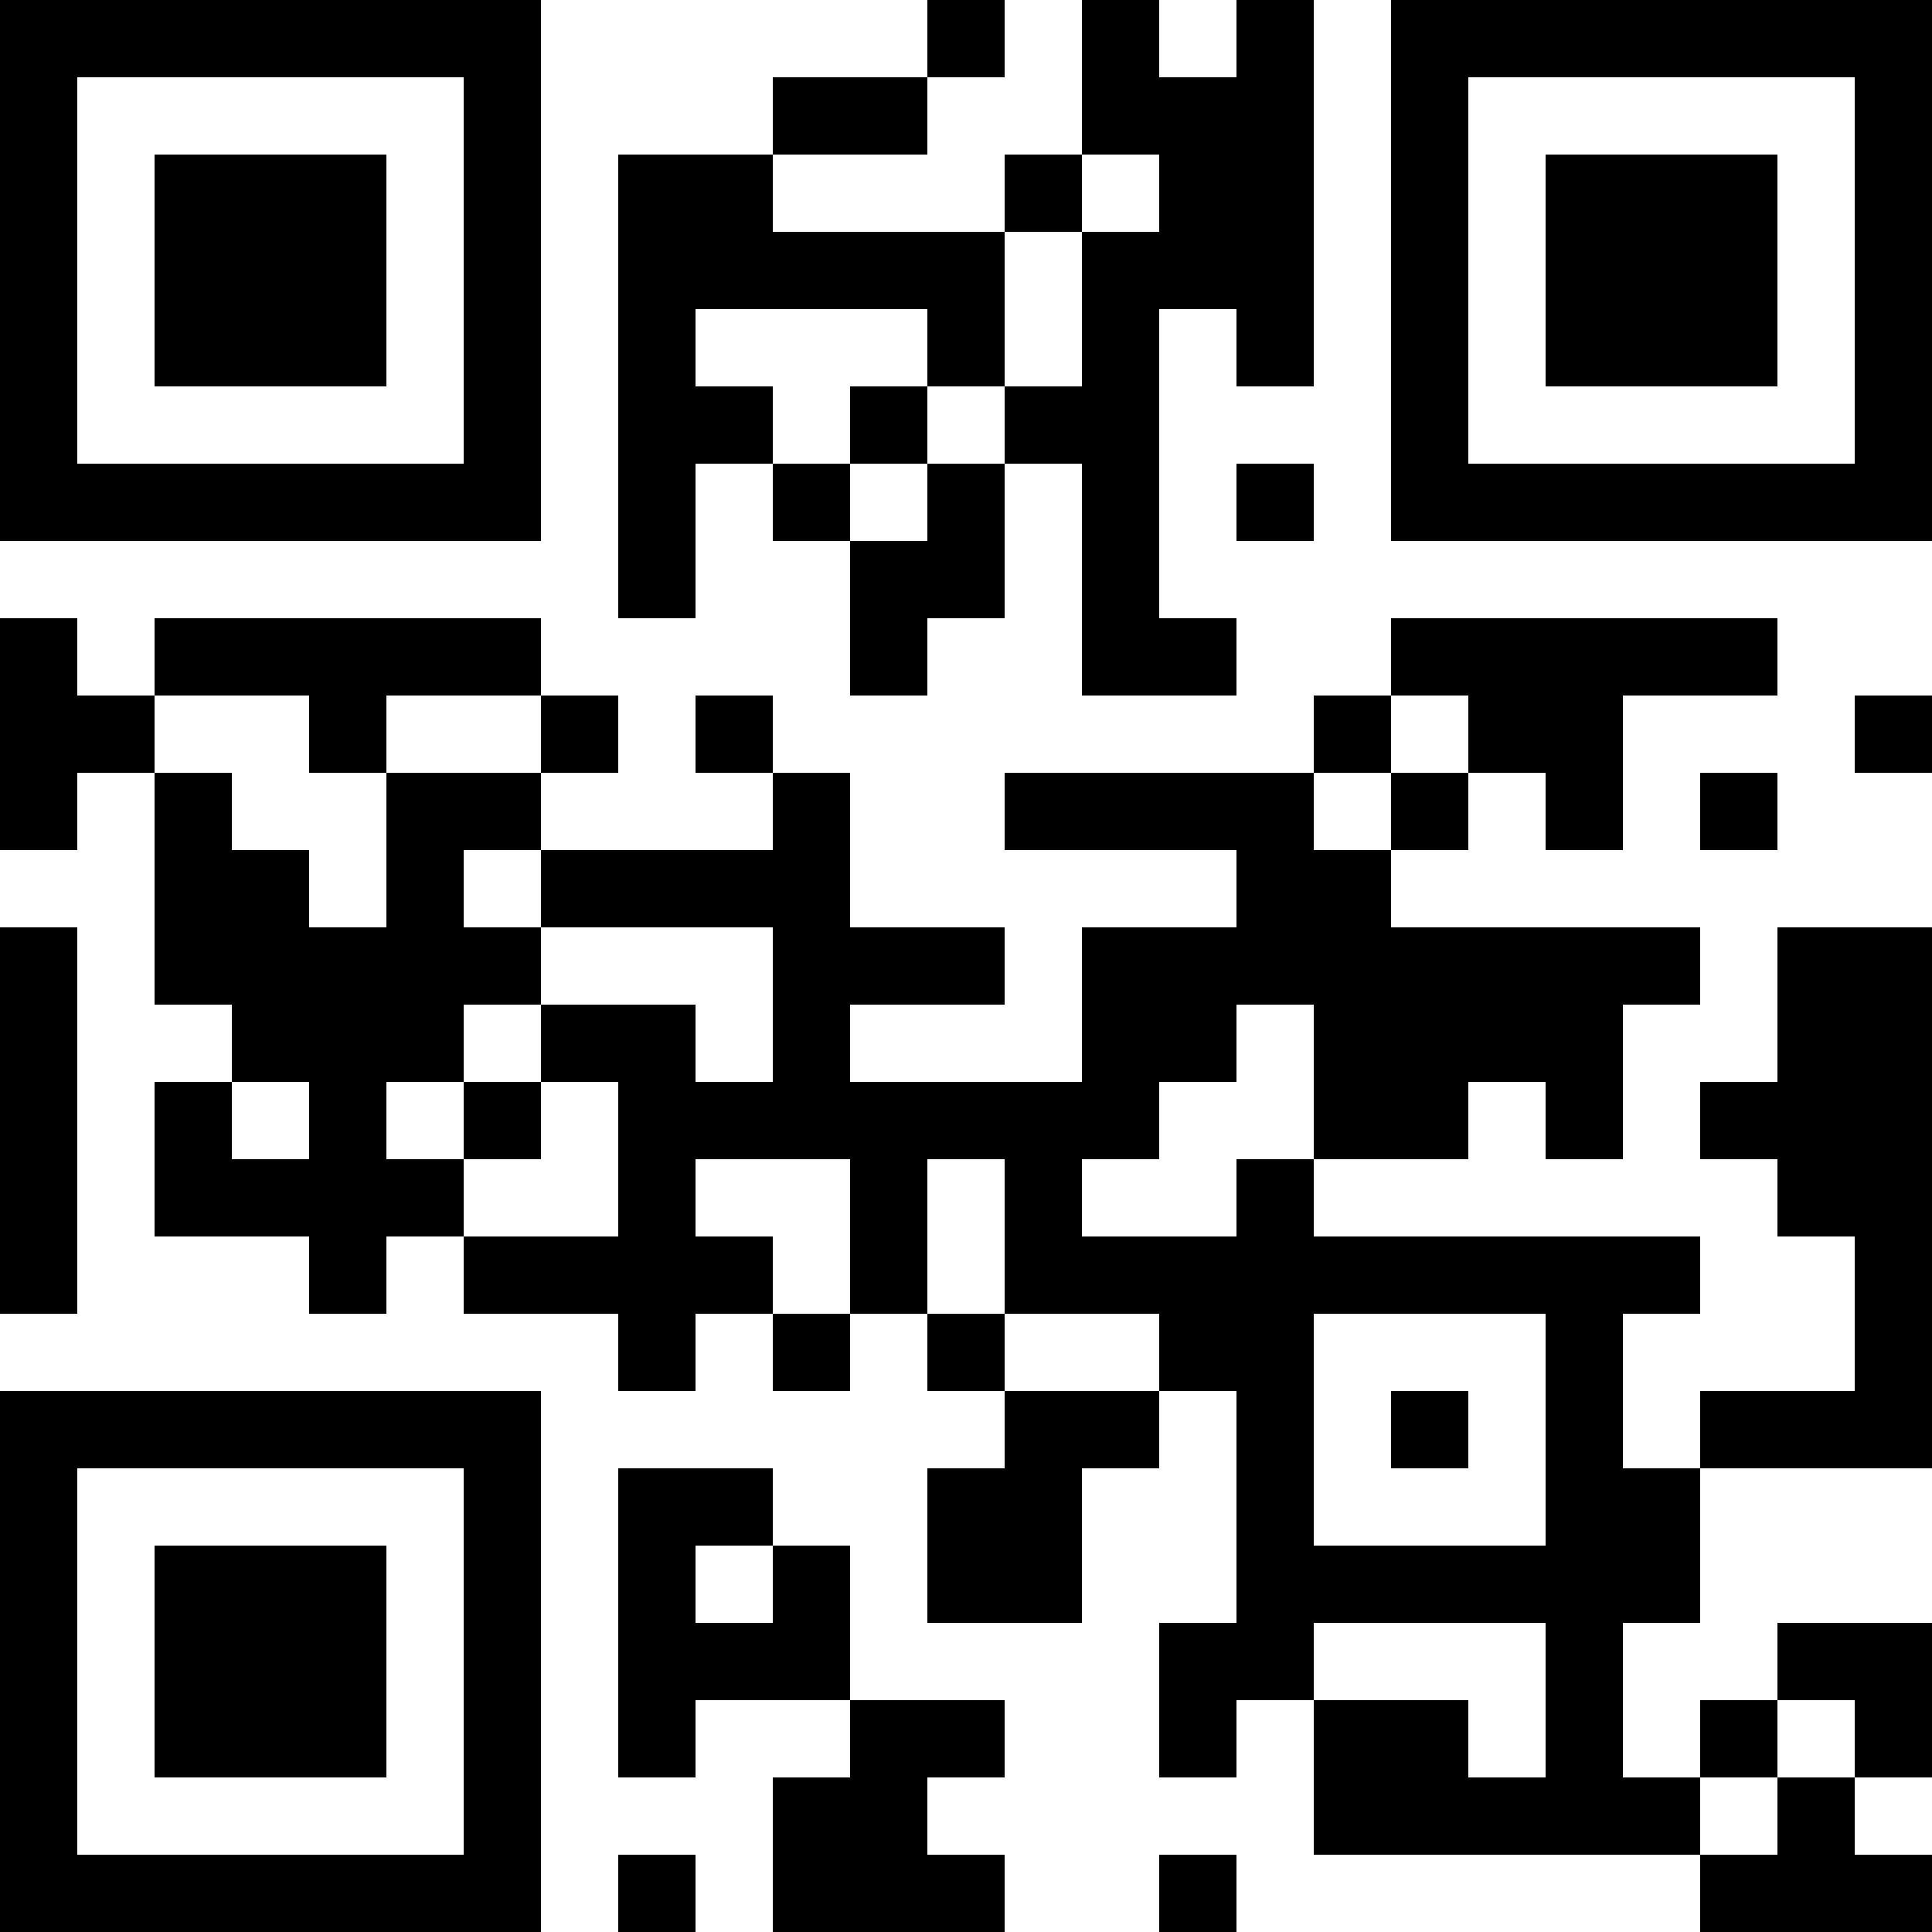 <?xml version="1.0" encoding="UTF-8"?>
<svg xmlns="http://www.w3.org/2000/svg" version="1.1" width="300" height="300" viewBox="0 0 300 300"><rect x="0" y="0" width="300" height="300" fill="#ffffff"/><g transform="scale(12)"><g transform="translate(0,0)"><path fill-rule="evenodd" d="M12 0L12 1L10 1L10 2L8 2L8 8L9 8L9 6L10 6L10 7L11 7L11 9L12 9L12 8L13 8L13 6L14 6L14 9L16 9L16 8L15 8L15 4L16 4L16 5L17 5L17 0L16 0L16 1L15 1L15 0L14 0L14 2L13 2L13 3L10 3L10 2L12 2L12 1L13 1L13 0ZM14 2L14 3L13 3L13 5L12 5L12 4L9 4L9 5L10 5L10 6L11 6L11 7L12 7L12 6L13 6L13 5L14 5L14 3L15 3L15 2ZM11 5L11 6L12 6L12 5ZM16 6L16 7L17 7L17 6ZM0 8L0 11L1 11L1 10L2 10L2 13L3 13L3 14L2 14L2 16L4 16L4 17L5 17L5 16L6 16L6 17L8 17L8 18L9 18L9 17L10 17L10 18L11 18L11 17L12 17L12 18L13 18L13 19L12 19L12 21L14 21L14 19L15 19L15 18L16 18L16 21L15 21L15 23L16 23L16 22L17 22L17 24L22 24L22 25L25 25L25 24L24 24L24 23L25 23L25 21L23 21L23 22L22 22L22 23L21 23L21 21L22 21L22 19L25 19L25 12L23 12L23 14L22 14L22 15L23 15L23 16L24 16L24 18L22 18L22 19L21 19L21 17L22 17L22 16L17 16L17 15L19 15L19 14L20 14L20 15L21 15L21 13L22 13L22 12L18 12L18 11L19 11L19 10L20 10L20 11L21 11L21 9L23 9L23 8L18 8L18 9L17 9L17 10L13 10L13 11L16 11L16 12L14 12L14 14L11 14L11 13L13 13L13 12L11 12L11 10L10 10L10 9L9 9L9 10L10 10L10 11L7 11L7 10L8 10L8 9L7 9L7 8L2 8L2 9L1 9L1 8ZM2 9L2 10L3 10L3 11L4 11L4 12L5 12L5 10L7 10L7 9L5 9L5 10L4 10L4 9ZM18 9L18 10L17 10L17 11L18 11L18 10L19 10L19 9ZM24 9L24 10L25 10L25 9ZM22 10L22 11L23 11L23 10ZM6 11L6 12L7 12L7 13L6 13L6 14L5 14L5 15L6 15L6 16L8 16L8 14L7 14L7 13L9 13L9 14L10 14L10 12L7 12L7 11ZM0 12L0 17L1 17L1 12ZM16 13L16 14L15 14L15 15L14 15L14 16L16 16L16 15L17 15L17 13ZM3 14L3 15L4 15L4 14ZM6 14L6 15L7 15L7 14ZM9 15L9 16L10 16L10 17L11 17L11 15ZM12 15L12 17L13 17L13 18L15 18L15 17L13 17L13 15ZM17 17L17 20L20 20L20 17ZM18 18L18 19L19 19L19 18ZM8 19L8 23L9 23L9 22L11 22L11 23L10 23L10 25L13 25L13 24L12 24L12 23L13 23L13 22L11 22L11 20L10 20L10 19ZM9 20L9 21L10 21L10 20ZM17 21L17 22L19 22L19 23L20 23L20 21ZM23 22L23 23L22 23L22 24L23 24L23 23L24 23L24 22ZM8 24L8 25L9 25L9 24ZM15 24L15 25L16 25L16 24ZM0 0L7 0L7 7L0 7ZM1 1L1 6L6 6L6 1ZM2 2L5 2L5 5L2 5ZM18 0L25 0L25 7L18 7ZM19 1L19 6L24 6L24 1ZM20 2L23 2L23 5L20 5ZM0 18L7 18L7 25L0 25ZM1 19L1 24L6 24L6 19ZM2 20L5 20L5 23L2 23Z" fill="#000000"/></g></g></svg>
